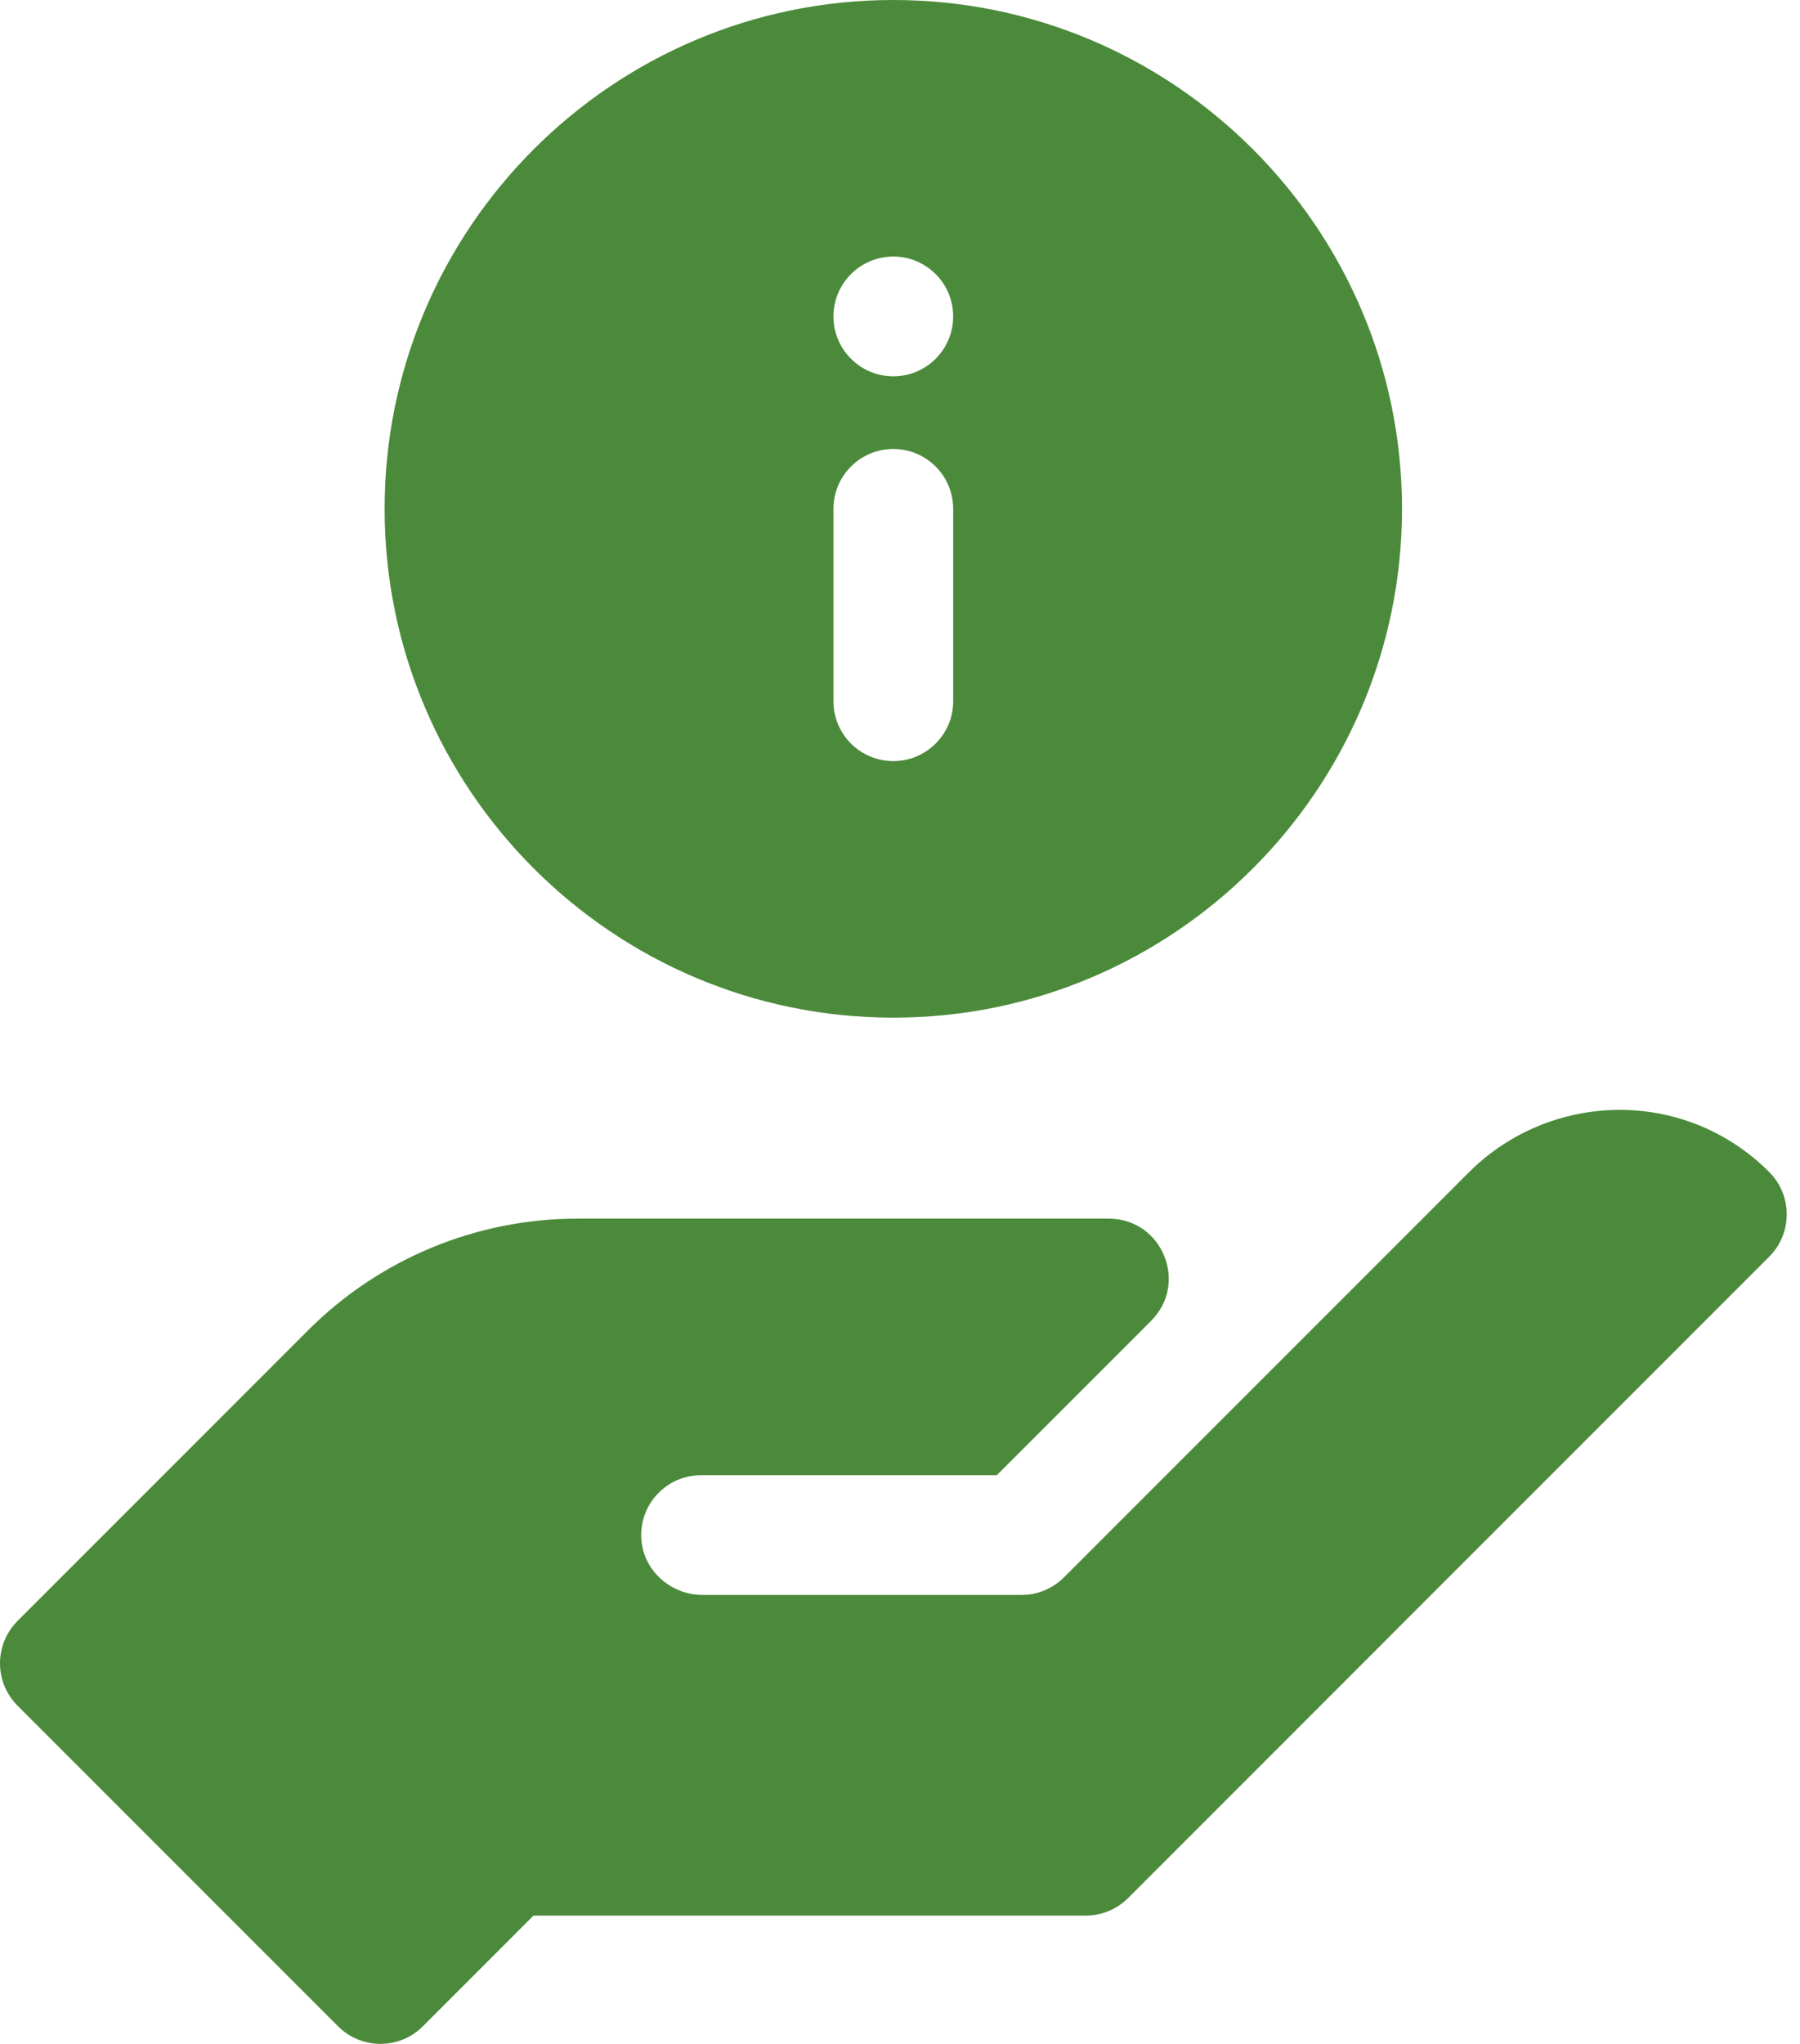 <svg width="37" height="42" viewBox="0 0 37 42" fill="none" xmlns="http://www.w3.org/2000/svg">
<path d="M18.363 20.912C24.128 20.912 28.819 16.222 28.819 10.456C28.819 4.691 24.128 0 18.363 0C12.597 0 7.906 4.691 7.906 10.456C7.906 16.222 12.597 20.912 18.363 20.912ZM18.363 5.272C19.042 5.272 19.593 5.823 19.593 6.502C19.593 7.182 19.042 7.733 18.363 7.733C17.683 7.733 17.132 7.182 17.132 6.502C17.132 5.823 17.683 5.272 18.363 5.272ZM17.132 10.456C17.132 9.777 17.683 9.226 18.363 9.226C19.042 9.226 19.593 9.777 19.593 10.456V14.41C19.593 15.09 19.042 15.64 18.363 15.64C17.683 15.64 17.132 15.09 17.132 14.41V10.456Z" fill="#4B8A3A"/>
<path d="M36.366 24.083C34.628 22.346 31.869 22.415 30.19 24.094L21.87 32.414C21.639 32.645 21.326 32.775 21 32.775H14.445C13.782 32.775 13.212 32.265 13.181 31.604C13.148 30.897 13.711 30.314 14.41 30.314H20.49L23.662 27.142C24.437 26.367 23.888 25.042 22.791 25.042H11.868C9.794 25.042 7.805 25.866 6.338 27.332L0.36 33.31C0.13 33.541 0 33.854 0 34.18C0 34.506 0.13 34.819 0.36 35.05L6.95 41.64C7.181 41.871 7.494 42 7.82 42C8.147 42 8.46 41.871 8.69 41.64L10.966 39.364H22.318C22.644 39.364 22.957 39.235 23.188 39.004L36.367 25.824C36.603 25.589 36.732 25.268 36.727 24.935C36.723 24.615 36.592 24.308 36.366 24.083Z" fill="#4B8A3A"/>
</svg>
